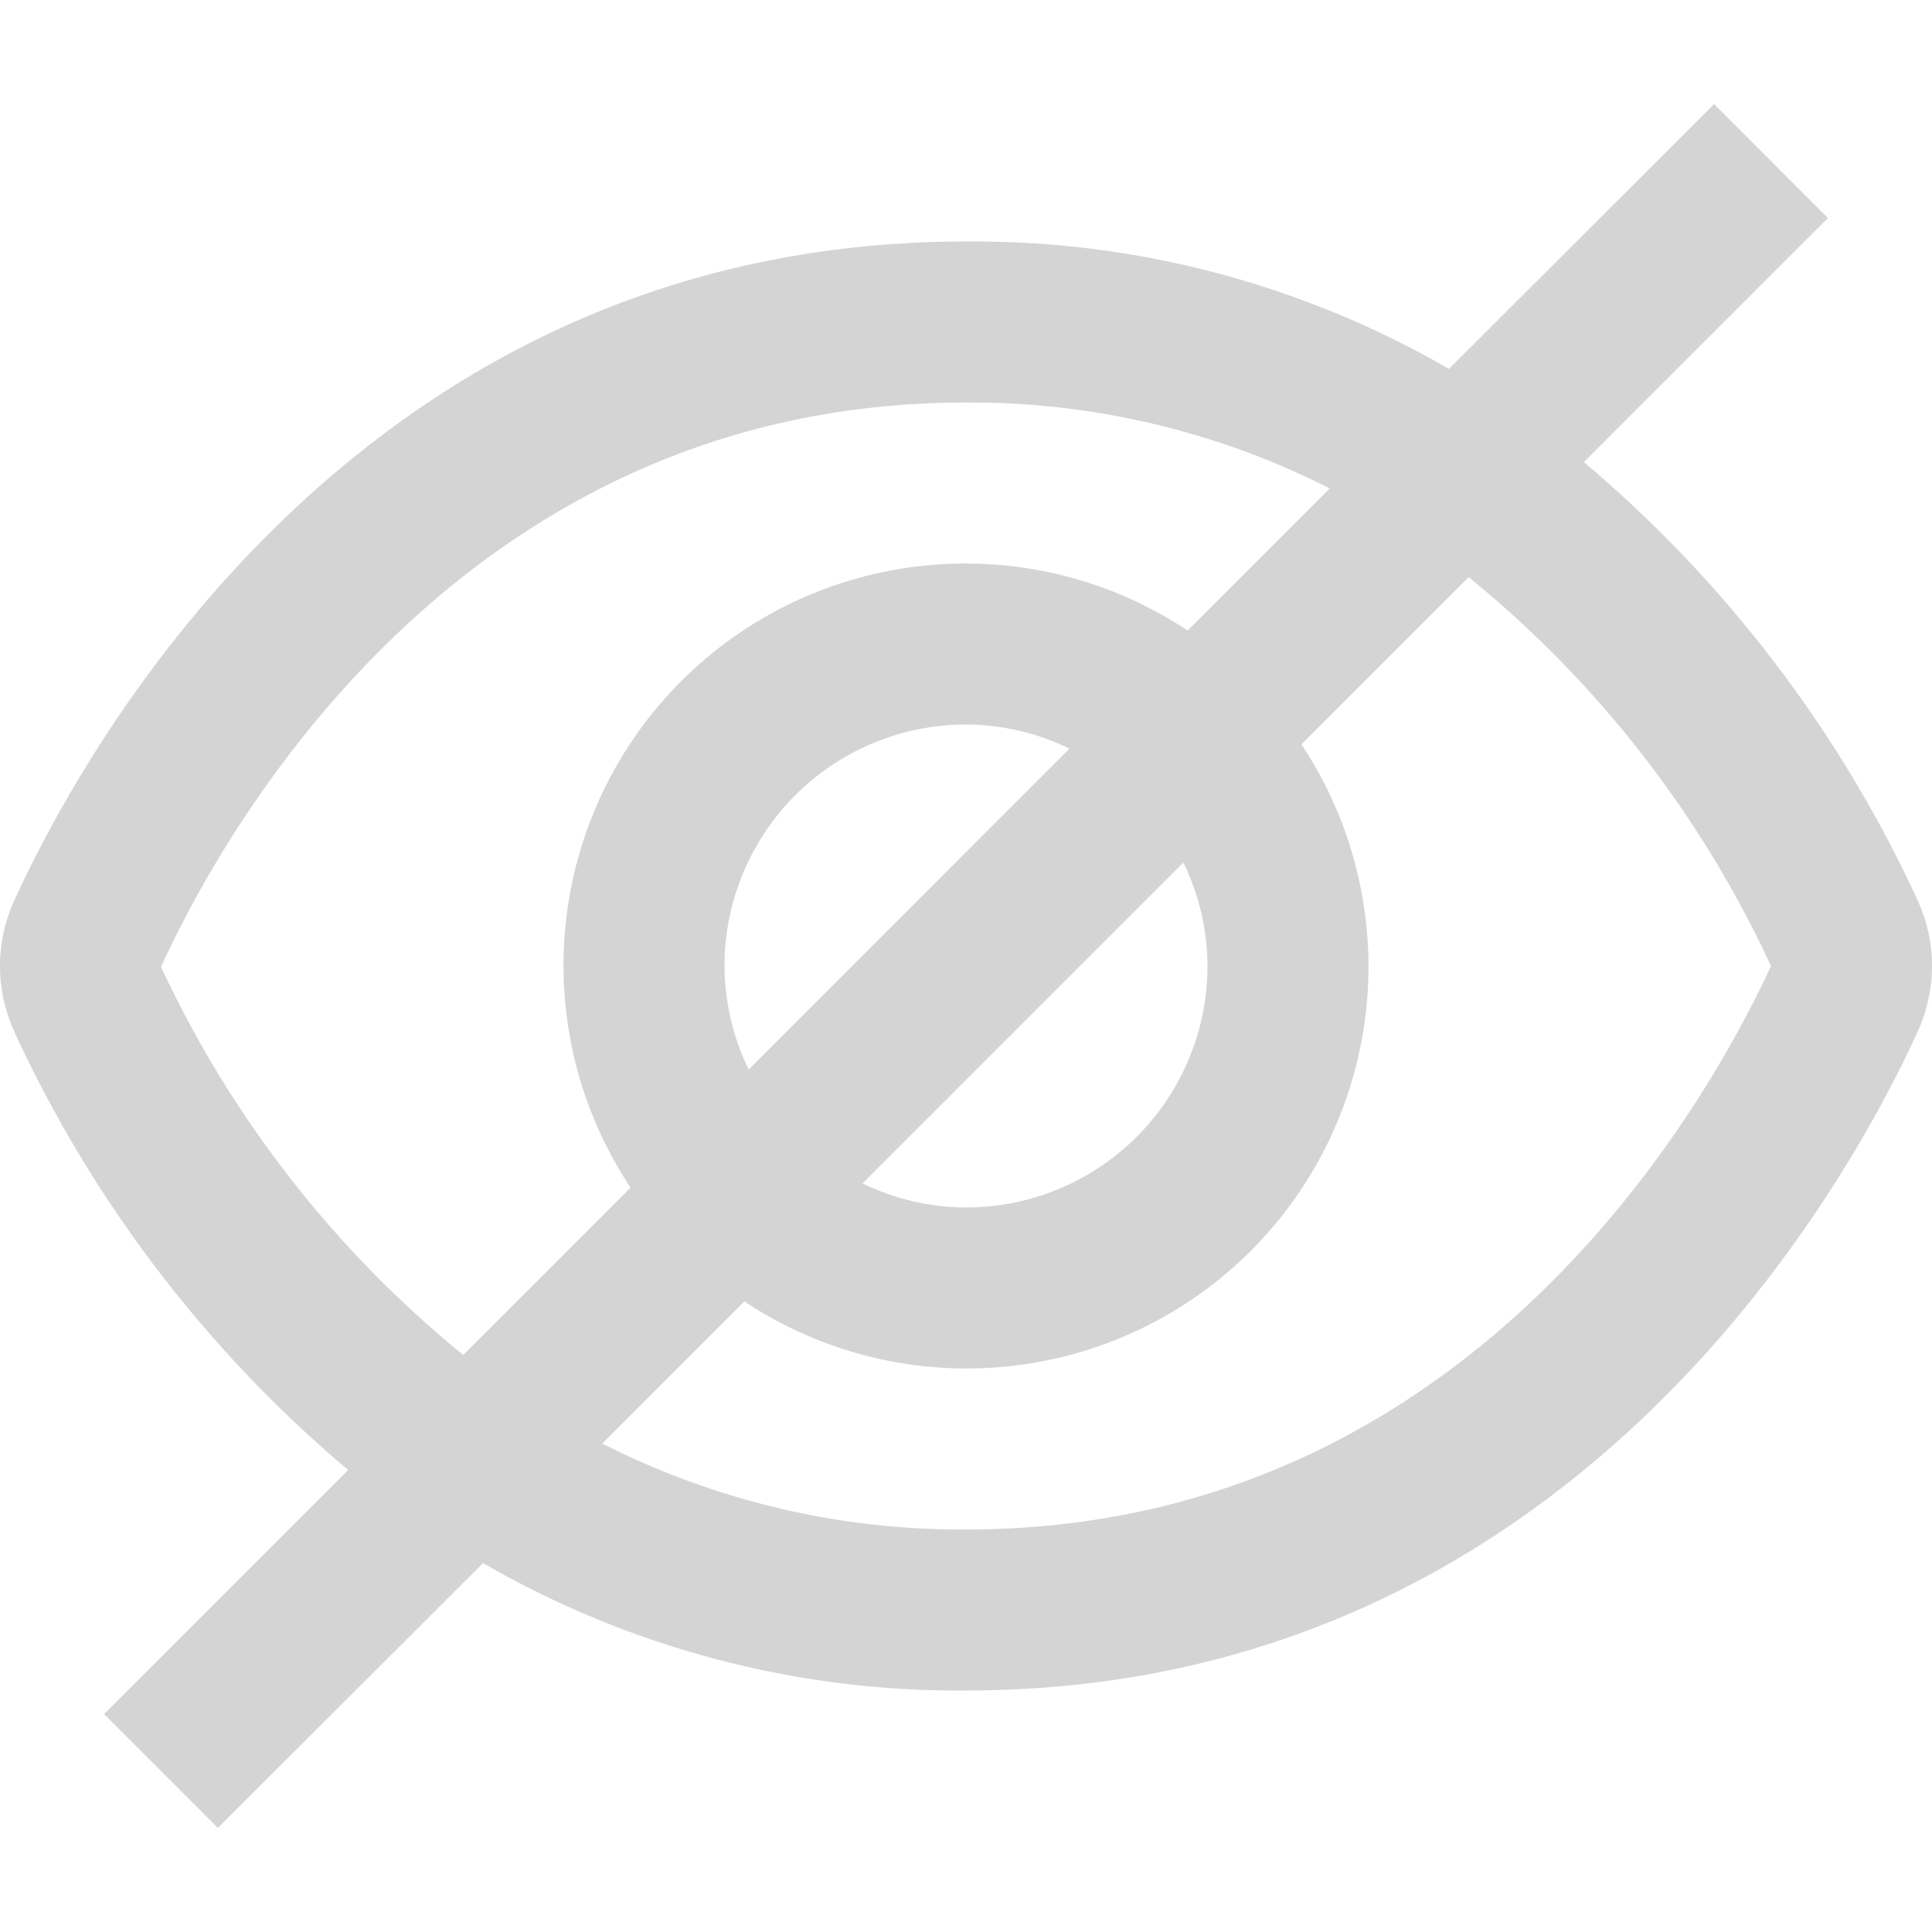 <svg width="21" height="21" viewBox="0 0 21 21" fill="none" xmlns="http://www.w3.org/2000/svg">
<path d="M20.843 9.783C19.998 7.95 18.76 6.325 17.216 5.023L19.869 2.37L18.631 1.131L15.75 4.01C14.155 3.088 12.342 2.609 10.5 2.625C3.938 2.625 0.925 8.103 0.157 9.783C0.054 10.008 0 10.253 0 10.501C0 10.748 0.054 10.993 0.157 11.218C1.002 13.052 2.24 14.677 3.784 15.978L1.131 18.631L2.369 19.869L5.25 16.99C6.845 17.912 8.658 18.391 10.5 18.375C17.062 18.375 20.075 12.897 20.843 11.217C20.946 10.992 21 10.747 21 10.5C21 10.253 20.946 10.008 20.843 9.783ZM1.75 10.51C2.406 9.07 4.981 4.375 10.5 4.375C11.873 4.367 13.229 4.687 14.453 5.309L12.909 6.854C12.069 6.296 11.062 6.046 10.058 6.147C9.055 6.247 8.117 6.691 7.404 7.404C6.691 8.117 6.247 9.055 6.147 10.058C6.046 11.062 6.296 12.069 6.854 12.909L5.035 14.728C3.635 13.588 2.512 12.146 1.75 10.51ZM13.125 10.5C13.125 11.196 12.848 11.864 12.356 12.356C11.864 12.848 11.196 13.125 10.5 13.125C10.11 13.123 9.726 13.034 9.376 12.863L12.863 9.376C13.034 9.726 13.123 10.11 13.125 10.5ZM7.875 10.5C7.875 9.804 8.152 9.136 8.644 8.644C9.136 8.152 9.804 7.875 10.5 7.875C10.89 7.877 11.274 7.966 11.624 8.137L8.138 11.624C7.966 11.274 7.877 10.89 7.875 10.5ZM10.5 16.625C9.127 16.633 7.771 16.313 6.547 15.691L8.091 14.146C8.931 14.704 9.938 14.954 10.942 14.853C11.945 14.753 12.883 14.309 13.596 13.596C14.309 12.883 14.753 11.945 14.853 10.942C14.954 9.938 14.704 8.931 14.146 8.091L15.964 6.273C17.367 7.414 18.491 8.859 19.25 10.5C18.581 11.95 16.006 16.625 10.5 16.625Z" fill="#D4D4D4"/>
</svg>

